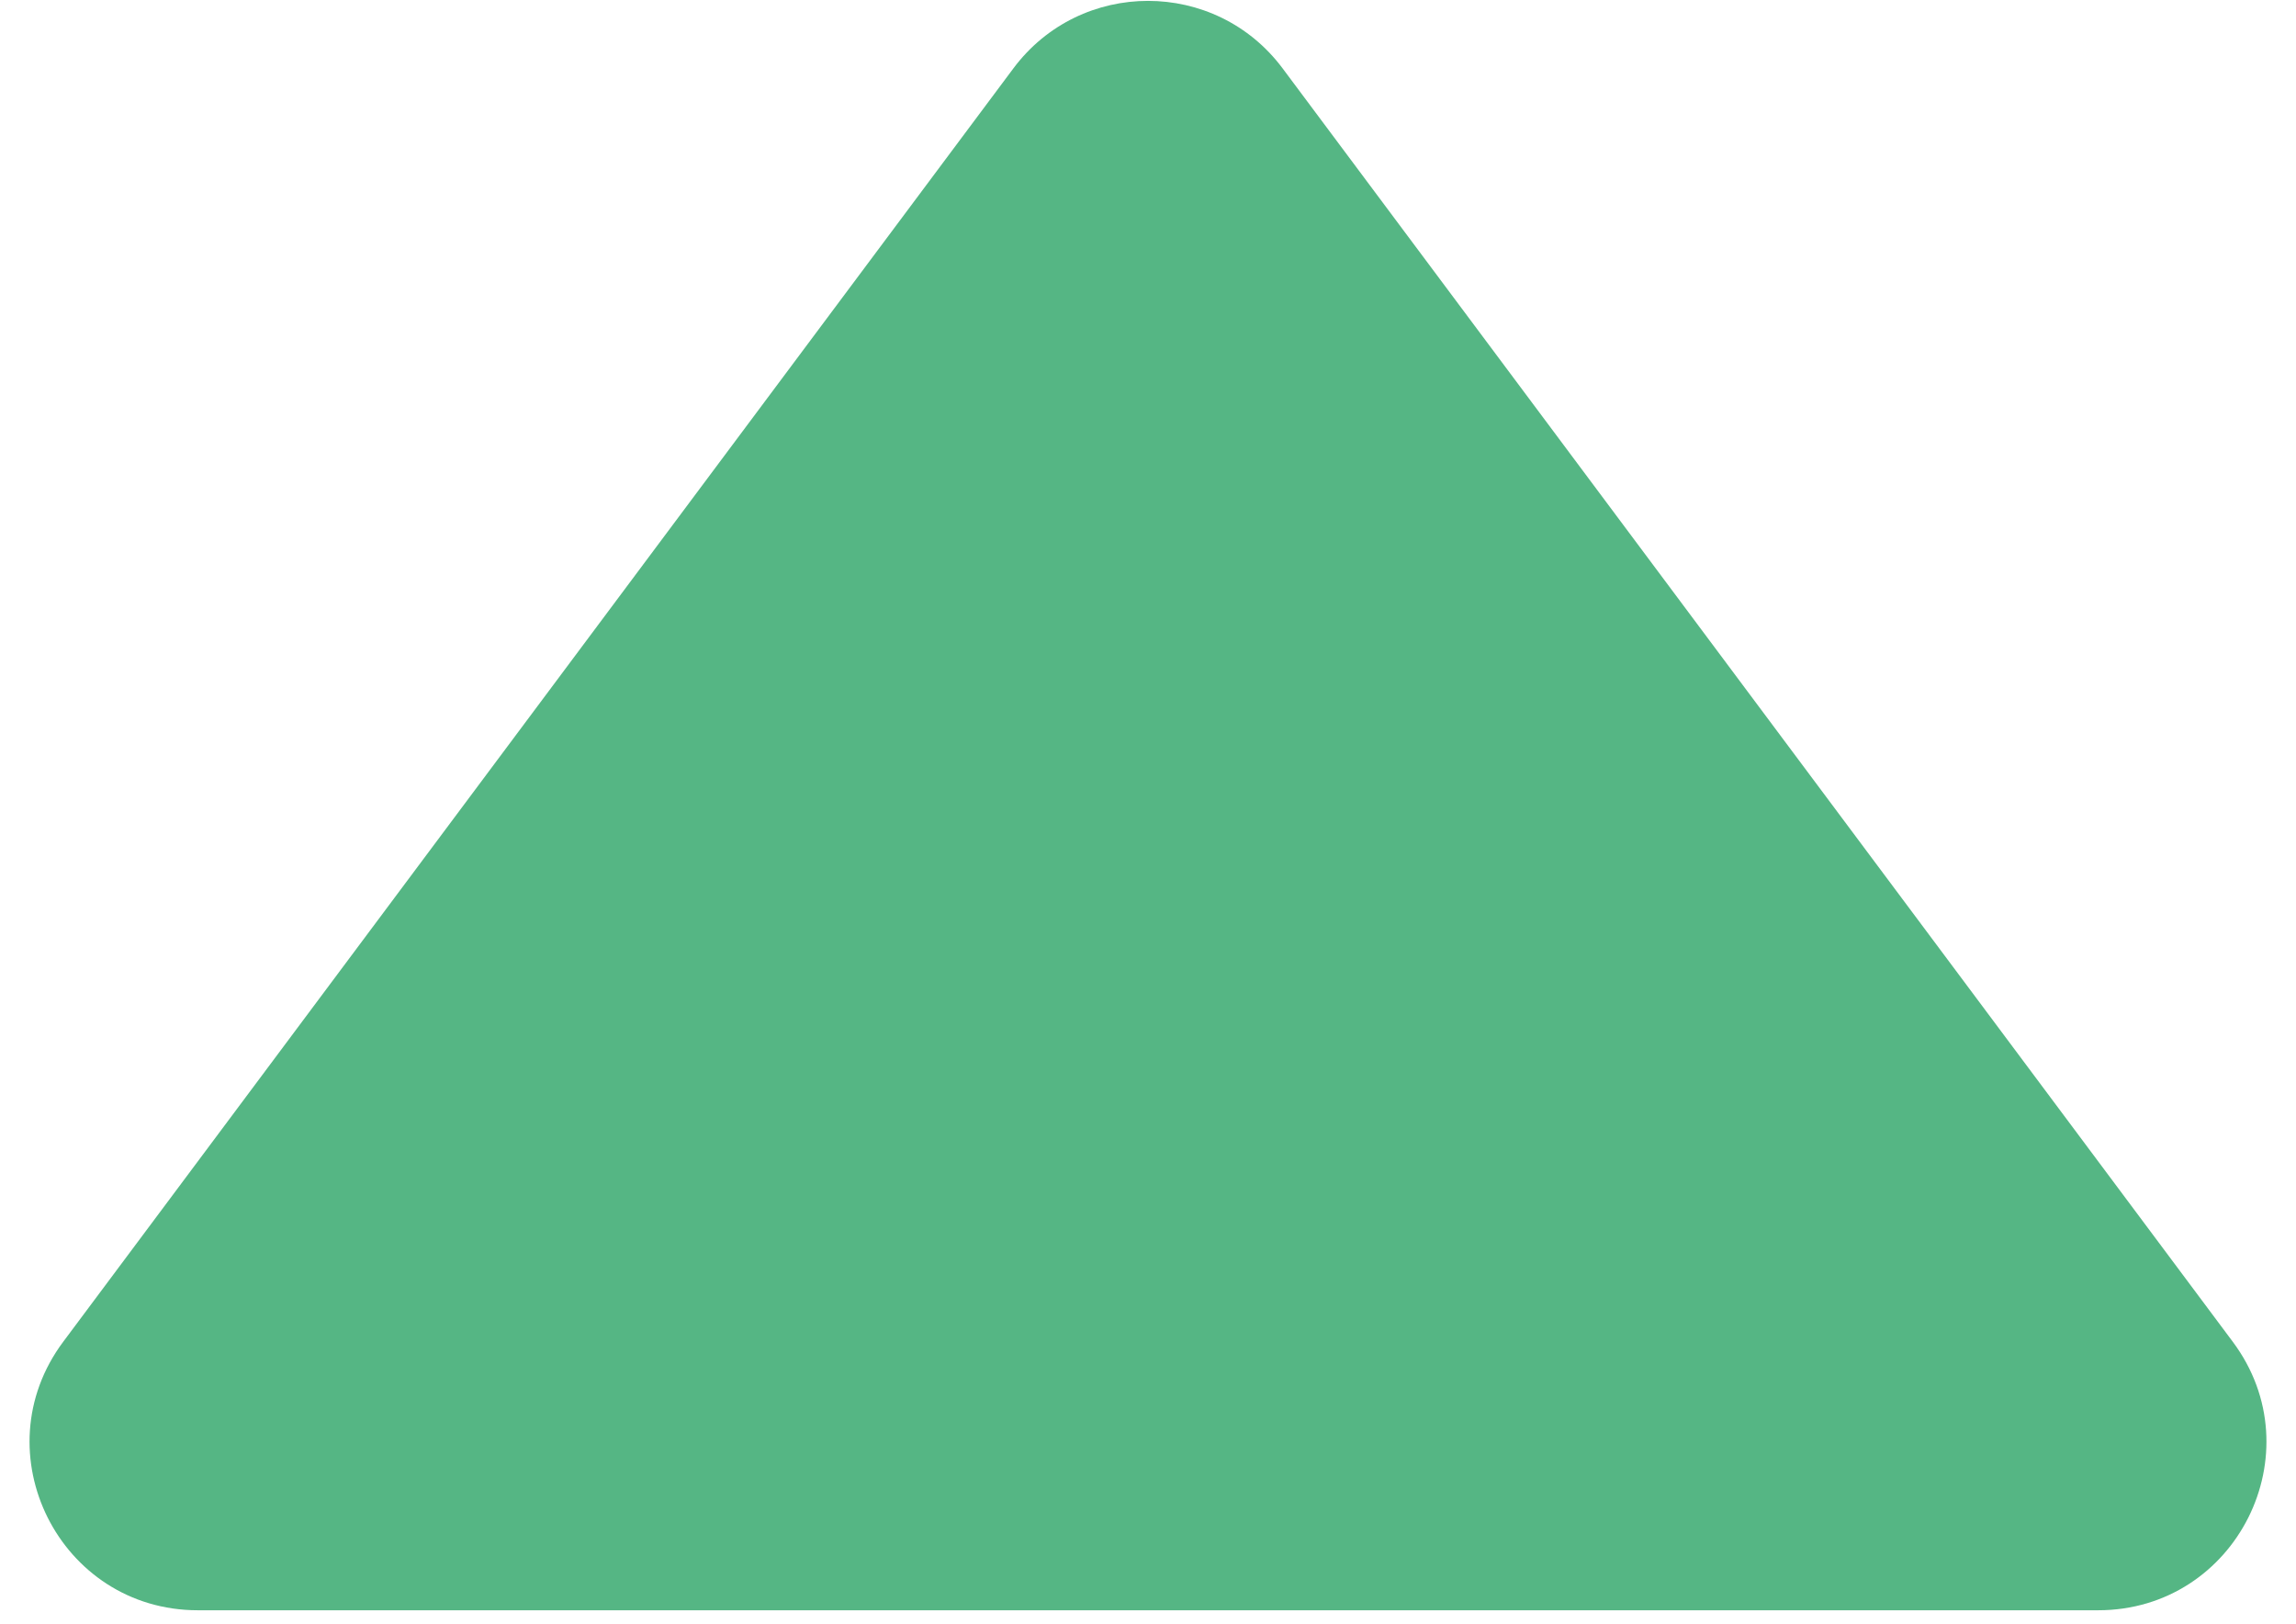 <svg width="41" height="29" viewBox="0 0 41 29" fill="none" xmlns="http://www.w3.org/2000/svg">
<path d="M18.096 1.221C19.296 -0.386 21.704 -0.386 22.904 1.221L39.871 23.956C41.348 25.934 39.936 28.75 37.467 28.75H3.533C1.064 28.75 -0.348 25.934 1.129 23.956L18.096 1.221Z" fill="#55B684"/>
</svg>
